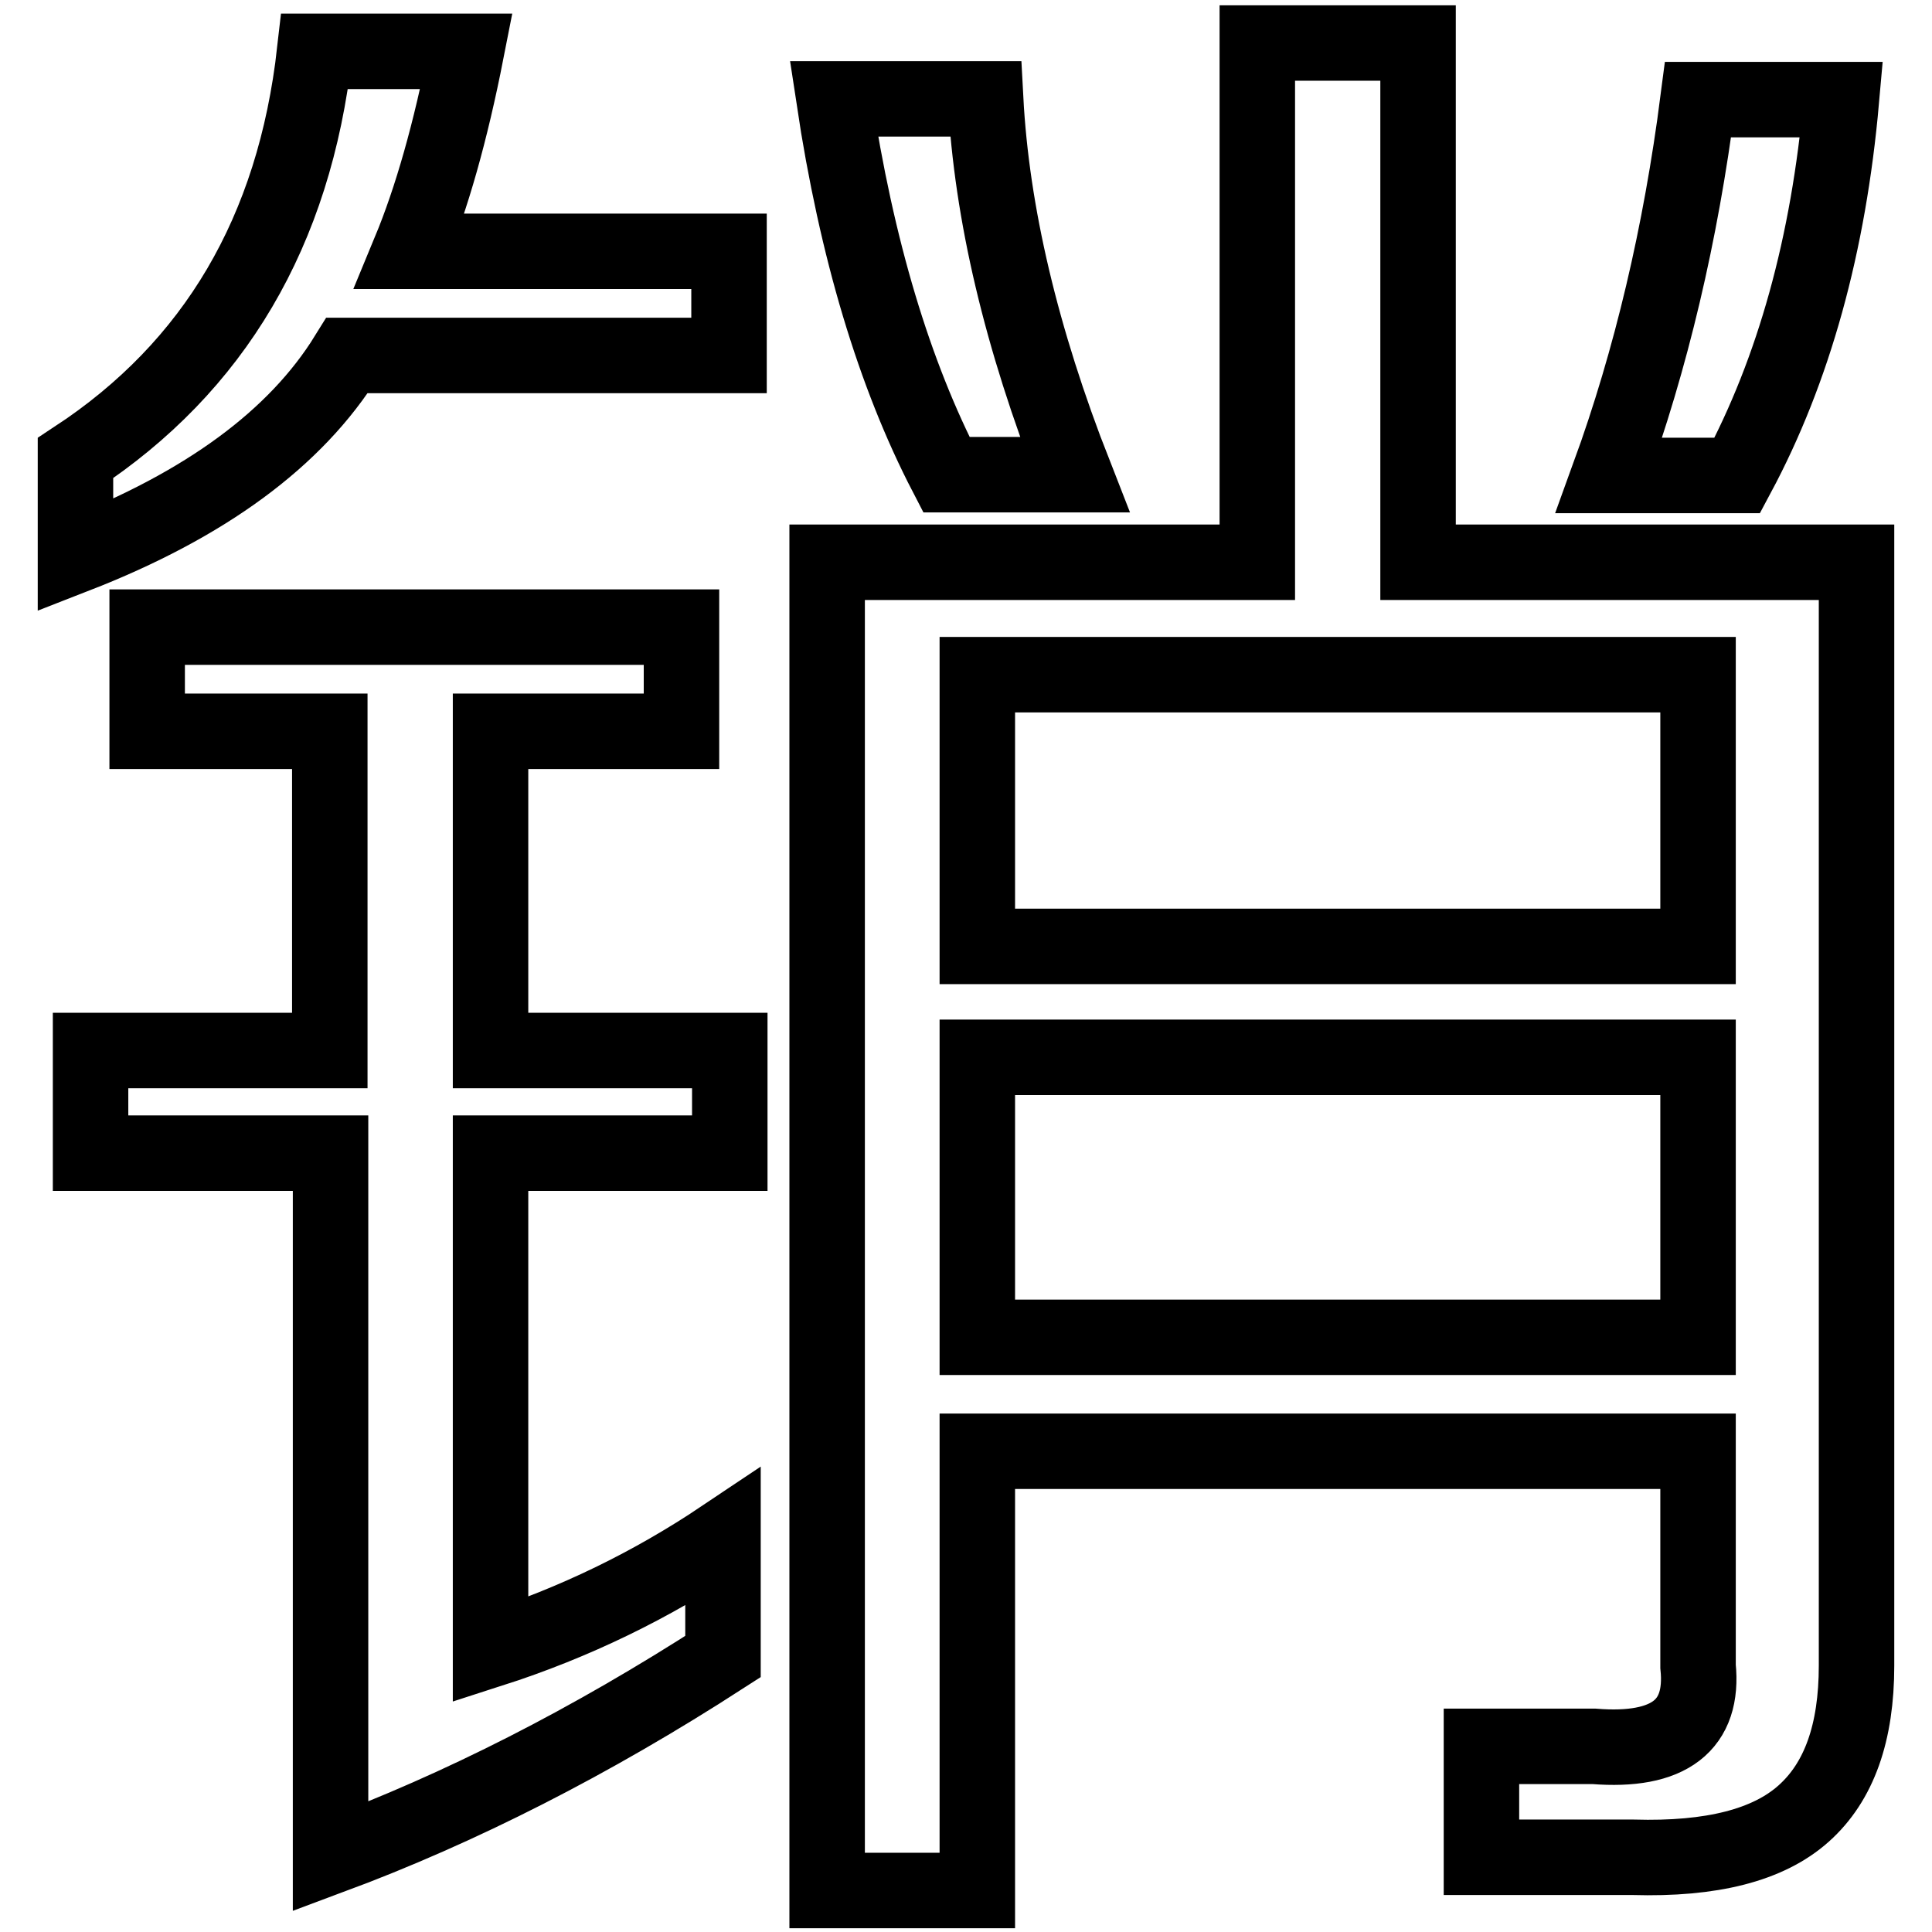 <?xml version="1.0" encoding="utf-8"?>
<!-- Svg Vector Icons : http://www.onlinewebfonts.com/icon -->
<!DOCTYPE svg PUBLIC "-//W3C//DTD SVG 1.1//EN" "http://www.w3.org/Graphics/SVG/1.1/DTD/svg11.dtd">
<svg version="1.1" xmlns="http://www.w3.org/2000/svg" xmlns:xlink="http://www.w3.org/1999/xlink" x="0px" y="0px" viewBox="0 0 256 256" enable-background="new 0 0 256 256" xml:space="preserve">
<g> <path stroke-width="10" fill-opacity="0" stroke="#000000"  d="M61.8,6.8c-2.1,10.7-4.6,19.5-7.5,26.5h42.3v13.8H46c-6.8,11-18.8,19.8-36,26.5V60.7 c18.4-12.1,29-30,31.7-53.9H61.8z M65,139.2h31.7v13.6H65v65.8c11.2-3.6,21.4-8.6,30.8-14.9v15.8c-17.5,11.3-34.8,20.1-52,26.5 v-93.2H12v-13.6h31.7V96.9H19.5V83.1h70.8v13.8H65V139.2z M244,13.2c-1.7,19.2-6.3,35.8-13.8,49.8h-17c5.6-15.4,9.5-32,11.8-49.8 H244z M125.4,62.9c-6.9-13.3-11.9-29.9-14.9-49.8h20.1c0.8,15.1,4.7,31.7,11.8,49.8H125.4z M246,220.7c0,8.9-2.3,15.4-7,19.6 s-12.2,6.1-22.6,5.8h-20.1v-14.7h14.9c10,0.8,14.6-2.8,13.8-10.6v-28.5h-95.5v58.2h-19.9V74.5h57V5.7h21.3v68.8H246V220.7 L246,220.7z M225,140.1h-95.5v37.1H225V140.1L225,140.1z M225,89.4h-95.5v36H225V89.4L225,89.4z"/></g>
</svg>